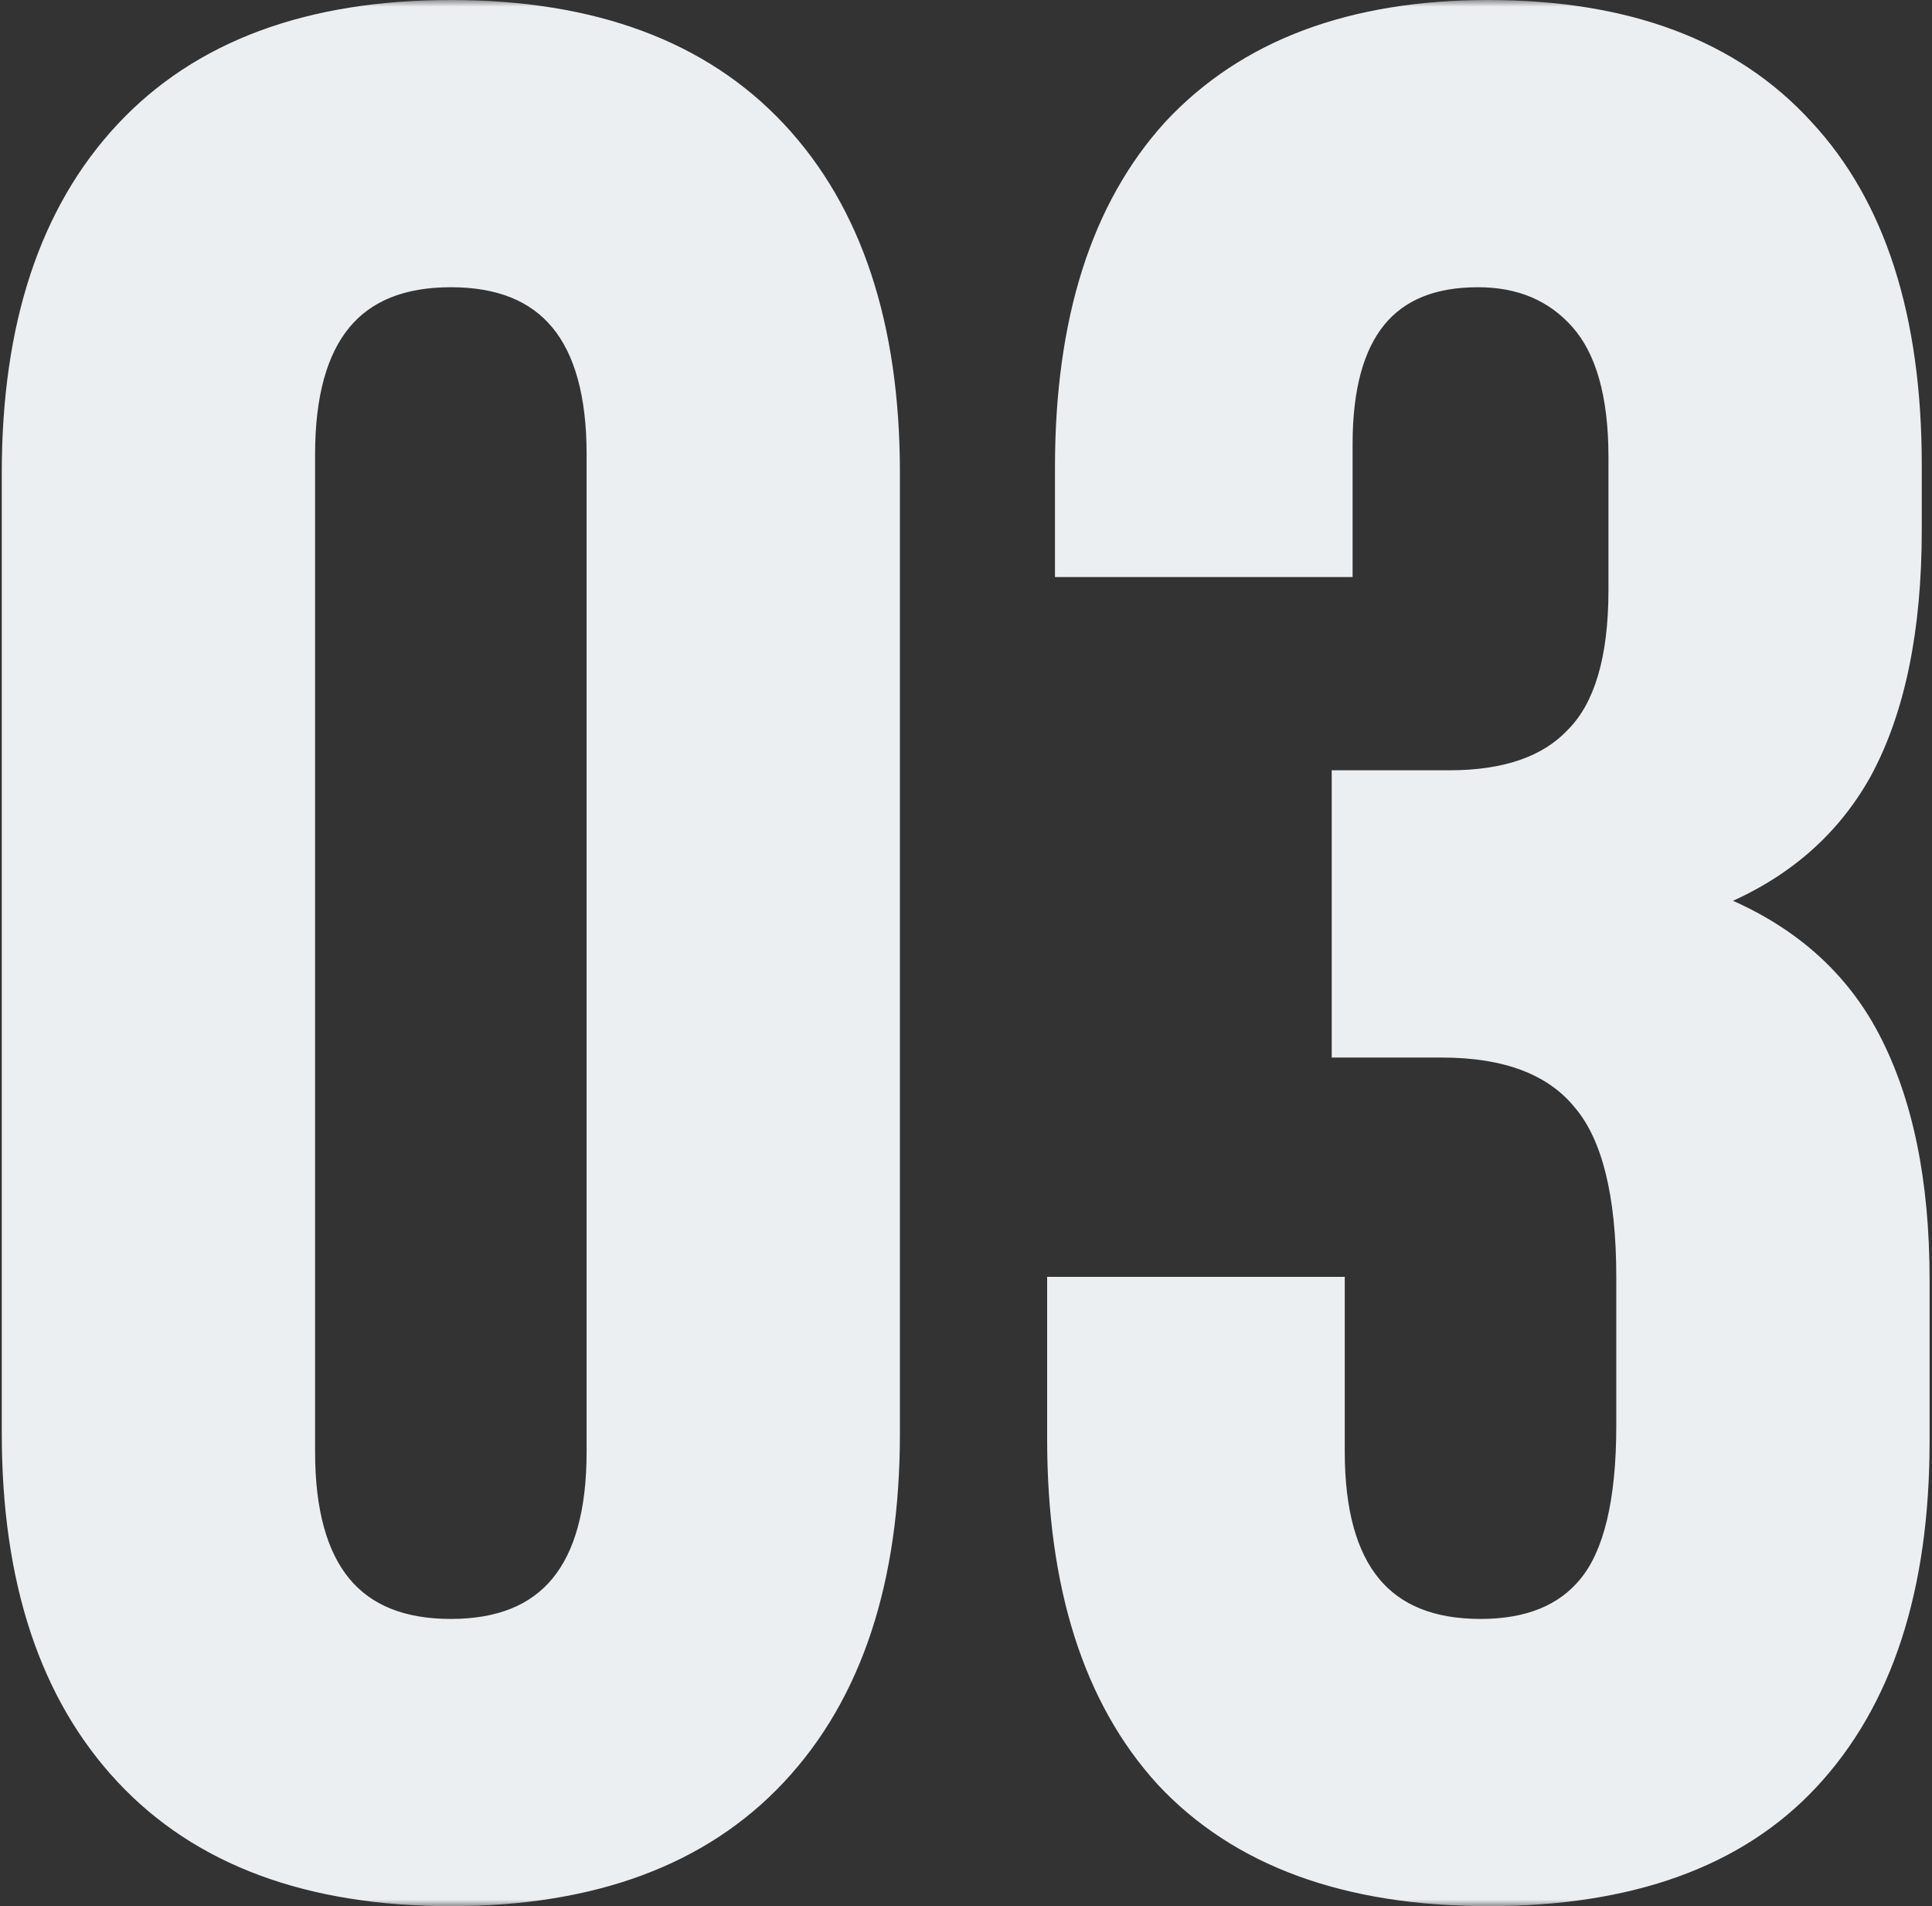 <svg width="148" height="146" viewBox="0 0 148 146" fill="none" xmlns="http://www.w3.org/2000/svg">
<rect x="0" y="0" width="148" height="146" fill="#333333" stroke="none"/>
<mask id="path-1-outside-1_146_10032" maskUnits="userSpaceOnUse" x="-0.463" y="0" width="149" height="146" fill="black">
<rect fill="white" x="-0.463" width="149" height="146"/>
<path d="M34.537 145C23.737 145 15.471 141.933 9.737 135.8C4.004 129.667 1.137 121 1.137 109.8V36.2C1.137 25 4.004 16.333 9.737 10.2C15.471 4.067 23.737 1 34.537 1C45.337 1 53.604 4.067 59.337 10.2C65.071 16.333 67.937 25 67.937 36.2V109.8C67.937 121 65.071 129.667 59.337 135.8C53.604 141.933 45.337 145 34.537 145ZM34.537 125C42.137 125 45.937 120.4 45.937 111.2V34.8C45.937 25.6 42.137 21 34.537 21C26.937 21 23.137 25.6 23.137 34.8V111.2C23.137 120.4 26.937 125 34.537 125ZM114.015 145C103.215 145 95.016 142 89.415 136C83.949 130 81.216 121.4 81.216 110.2V98.8H102.015V111.2C102.015 120.4 105.815 125 113.415 125C117.149 125 119.949 123.867 121.815 121.6C123.815 119.2 124.815 115.067 124.815 109.2V97.8C124.815 91.4 123.682 86.867 121.415 84.2C119.149 81.4 115.482 80 110.415 80H103.015V60H111.015C115.415 60 118.682 58.867 120.815 56.6C123.082 54.333 124.215 50.533 124.215 45.2V35C124.215 30.2 123.215 26.667 121.215 24.4C119.215 22.133 116.549 21 113.215 21C106.149 21 102.615 25.333 102.615 34V43.2H81.816V35.8C81.816 24.6 84.549 16 90.016 10C95.615 4 103.615 1 114.015 1C124.549 1 132.549 4 138.015 10C143.482 15.867 146.215 24.4 146.215 35.6V40.6C146.215 48.2 144.949 54.333 142.415 59C139.882 63.533 135.949 66.8 130.615 68.8V69.2C136.349 71.333 140.482 74.8 143.015 79.6C145.549 84.4 146.815 90.533 146.815 98V110.4C146.815 121.6 144.015 130.2 138.415 136.2C132.949 142.067 124.815 145 114.015 145Z"/>
</mask>
<path d="M34.537 145C23.737 145 15.471 141.933 9.737 135.8C4.004 129.667 1.137 121 1.137 109.8V36.2C1.137 25 4.004 16.333 9.737 10.2C15.471 4.067 23.737 1 34.537 1C45.337 1 53.604 4.067 59.337 10.2C65.071 16.333 67.937 25 67.937 36.2V109.8C67.937 121 65.071 129.667 59.337 135.8C53.604 141.933 45.337 145 34.537 145ZM34.537 125C42.137 125 45.937 120.4 45.937 111.2V34.8C45.937 25.6 42.137 21 34.537 21C26.937 21 23.137 25.6 23.137 34.8V111.2C23.137 120.4 26.937 125 34.537 125ZM114.015 145C103.215 145 95.016 142 89.415 136C83.949 130 81.216 121.4 81.216 110.2V98.8H102.015V111.2C102.015 120.4 105.815 125 113.415 125C117.149 125 119.949 123.867 121.815 121.6C123.815 119.2 124.815 115.067 124.815 109.2V97.8C124.815 91.4 123.682 86.867 121.415 84.2C119.149 81.4 115.482 80 110.415 80H103.015V60H111.015C115.415 60 118.682 58.867 120.815 56.6C123.082 54.333 124.215 50.533 124.215 45.2V35C124.215 30.2 123.215 26.667 121.215 24.4C119.215 22.133 116.549 21 113.215 21C106.149 21 102.615 25.333 102.615 34V43.2H81.816V35.8C81.816 24.6 84.549 16 90.016 10C95.615 4 103.615 1 114.015 1C124.549 1 132.549 4 138.015 10C143.482 15.867 146.215 24.4 146.215 35.6V40.6C146.215 48.2 144.949 54.333 142.415 59C139.882 63.533 135.949 66.8 130.615 68.8V69.2C136.349 71.333 140.482 74.8 143.015 79.6C145.549 84.4 146.815 90.533 146.815 98V110.4C146.815 121.6 144.015 130.2 138.415 136.2C132.949 142.067 124.815 145 114.015 145Z" fill="#ECEFF1"/>
<path d="M9.737 135.8L10.468 135.117L9.737 135.8ZM9.737 10.2L10.468 10.883L9.737 10.2ZM59.337 10.2L58.607 10.883L59.337 10.2ZM59.337 135.8L58.607 135.117L59.337 135.8ZM34.537 144C23.93 144 15.962 140.994 10.468 135.117L9.007 136.483C14.98 142.873 23.544 146 34.537 146V144ZM10.468 135.117C4.959 129.224 2.137 120.833 2.137 109.8H0.137C0.137 121.167 3.049 130.109 9.007 136.483L10.468 135.117ZM2.137 109.8V36.2H0.137V109.8H2.137ZM2.137 36.2C2.137 25.167 4.959 16.776 10.468 10.883L9.007 9.517C3.049 15.89 0.137 24.833 0.137 36.2H2.137ZM10.468 10.883C15.962 5.006 23.93 2 34.537 2V-7.62939e-06C23.544 -7.62939e-06 14.98 3.127 9.007 9.517L10.468 10.883ZM34.537 2C45.144 2 53.113 5.006 58.607 10.883L60.068 9.517C54.095 3.127 45.53 -7.62939e-06 34.537 -7.62939e-06V2ZM58.607 10.883C64.116 16.776 66.937 25.167 66.937 36.2H68.937C68.937 24.833 66.026 15.89 60.068 9.517L58.607 10.883ZM66.937 36.2V109.8H68.937V36.2H66.937ZM66.937 109.8C66.937 120.833 64.116 129.224 58.607 135.117L60.068 136.483C66.026 130.109 68.937 121.167 68.937 109.8H66.937ZM58.607 135.117C53.113 140.994 45.144 144 34.537 144V146C45.53 146 54.095 142.873 60.068 136.483L58.607 135.117ZM34.537 126C38.547 126 41.718 124.777 43.858 122.187C45.968 119.633 46.937 115.913 46.937 111.2H44.937C44.937 115.687 44.007 118.867 42.316 120.913C40.656 122.923 38.127 124 34.537 124V126ZM46.937 111.2V34.8H44.937V111.2H46.937ZM46.937 34.8C46.937 30.087 45.968 26.367 43.858 23.813C41.718 21.223 38.547 20 34.537 20V22C38.127 22 40.656 23.077 42.316 25.087C44.007 27.133 44.937 30.313 44.937 34.8H46.937ZM34.537 20C30.527 20 27.356 21.223 25.216 23.813C23.107 26.367 22.137 30.087 22.137 34.8H24.137C24.137 30.313 25.068 27.133 26.758 25.087C28.418 23.077 30.947 22 34.537 22V20ZM22.137 34.8V111.2H24.137V34.8H22.137ZM22.137 111.2C22.137 115.913 23.107 119.633 25.216 122.187C27.356 124.777 30.527 126 34.537 126V124C30.947 124 28.418 122.923 26.758 120.913C25.068 118.867 24.137 115.687 24.137 111.2H22.137ZM89.415 136L88.676 136.674L88.684 136.682L89.415 136ZM81.216 98.8V97.8H80.216V98.8H81.216ZM102.015 98.8H103.015V97.8H102.015V98.8ZM121.815 121.6L121.047 120.96L121.044 120.964L121.815 121.6ZM121.415 84.2L120.638 84.829L120.646 84.838L120.654 84.848L121.415 84.2ZM103.015 80H102.015V81H103.015V80ZM103.015 60V59H102.015V60H103.015ZM120.815 56.6L120.108 55.893L120.098 55.904L120.087 55.915L120.815 56.6ZM121.215 24.4L121.965 23.738V23.738L121.215 24.4ZM102.615 43.2V44.2H103.615V43.2H102.615ZM81.816 43.2H80.816V44.2H81.816V43.2ZM90.016 10L89.284 9.318L89.276 9.327L90.016 10ZM138.015 10L137.276 10.674L137.284 10.682L138.015 10ZM142.415 59L143.288 59.488L143.294 59.477L142.415 59ZM130.615 68.8L130.264 67.864L129.615 68.107V68.8H130.615ZM130.615 69.2H129.615V69.895L130.267 70.137L130.615 69.2ZM143.015 79.6L142.131 80.067L143.015 79.6ZM138.415 136.2L137.684 135.518L137.684 135.518L138.415 136.2ZM114.015 144C103.401 144 95.503 141.056 90.147 135.318L88.684 136.682C94.528 142.944 103.03 146 114.015 146V144ZM90.155 135.327C84.91 129.571 82.216 121.246 82.216 110.2H80.216C80.216 121.554 82.987 130.429 88.676 136.673L90.155 135.327ZM82.216 110.2V98.8H80.216V110.2H82.216ZM81.216 99.8H102.015V97.8H81.216V99.8ZM101.015 98.8V111.2H103.015V98.8H101.015ZM101.015 111.2C101.015 115.913 101.985 119.633 104.095 122.187C106.234 124.777 109.406 126 113.415 126V124C109.825 124 107.297 122.923 105.636 120.913C103.946 118.867 103.015 115.687 103.015 111.2H101.015ZM113.415 126C117.36 126 120.481 124.793 122.587 122.236L121.044 120.964C119.416 122.94 116.938 124 113.415 124V126ZM122.584 122.24C124.818 119.559 125.815 115.121 125.815 109.2H123.815C123.815 115.012 122.813 118.841 121.047 120.96L122.584 122.24ZM125.815 109.2V97.8H123.815V109.2H125.815ZM125.815 97.8C125.815 91.337 124.682 86.499 122.177 83.552L120.654 84.848C122.682 87.235 123.815 91.463 123.815 97.8H125.815ZM122.193 83.571C119.668 80.452 115.655 79 110.415 79V81C115.309 81 118.63 82.348 120.638 84.829L122.193 83.571ZM110.415 79H103.015V81H110.415V79ZM104.015 80V60H102.015V80H104.015ZM103.015 61H111.015V59H103.015V61ZM111.015 61C115.575 61 119.154 59.824 121.544 57.285L120.087 55.915C118.21 57.909 115.256 59 111.015 59V61ZM121.523 57.307C124.069 54.761 125.215 50.632 125.215 45.2H123.215C123.215 50.435 122.096 53.906 120.108 55.893L121.523 57.307ZM125.215 45.2V35H123.215V45.2H125.215ZM125.215 35C125.215 30.092 124.198 26.269 121.965 23.738L120.466 25.062C122.233 27.064 123.215 30.308 123.215 35H125.215ZM121.965 23.738C119.755 21.233 116.803 20 113.215 20V22C116.295 22 118.676 23.034 120.466 25.062L121.965 23.738ZM113.215 20C109.468 20 106.496 21.159 104.49 23.618C102.517 26.038 101.615 29.556 101.615 34H103.615C103.615 29.777 104.48 26.795 106.04 24.882C107.569 23.008 109.896 22 113.215 22V20ZM101.615 34V43.2H103.615V34H101.615ZM102.615 42.2H81.816V44.2H102.615V42.2ZM82.816 43.2V35.8H80.816V43.2H82.816ZM82.816 35.8C82.816 24.754 85.51 16.429 90.755 10.674L89.276 9.327C83.587 15.571 80.816 24.446 80.816 35.8H82.816ZM90.746 10.682C96.11 4.936 103.814 2 114.015 2V-7.62939e-06C103.417 -7.62939e-06 95.121 3.064 89.284 9.318L90.746 10.682ZM114.015 2C124.356 2 132.052 4.939 137.276 10.674L138.755 9.327C133.046 3.061 124.742 -7.62939e-06 114.015 -7.62939e-06V2ZM137.284 10.682C142.52 16.301 145.215 24.552 145.215 35.6H147.215C147.215 24.248 144.445 15.433 138.747 9.318L137.284 10.682ZM145.215 35.6V40.6H147.215V35.6H145.215ZM145.215 40.6C145.215 48.101 143.964 54.052 141.537 58.523L143.294 59.477C145.934 54.614 147.215 48.299 147.215 40.6H145.215ZM141.543 58.512C139.136 62.819 135.399 65.938 130.264 67.864L130.967 69.736C136.498 67.662 140.628 64.248 143.288 59.488L141.543 58.512ZM129.615 68.8V69.2H131.615V68.8H129.615ZM130.267 70.137C135.801 72.197 139.727 75.512 142.131 80.067L143.9 79.133C141.237 74.088 136.896 70.47 130.964 68.263L130.267 70.137ZM142.131 80.067C144.565 84.679 145.815 90.638 145.815 98H147.815C147.815 90.429 146.532 84.121 143.9 79.133L142.131 80.067ZM145.815 98V110.4H147.815V98H145.815ZM145.815 110.4C145.815 121.44 143.057 129.762 137.684 135.518L139.147 136.882C144.974 130.638 147.815 121.76 147.815 110.4H145.815ZM137.684 135.518C132.465 141.119 124.638 144 114.015 144V146C124.993 146 133.432 143.015 139.147 136.882L137.684 135.518Z" fill="#ECEFF1" mask="url(#path-1-outside-1_146_10032)"/>
</svg>
